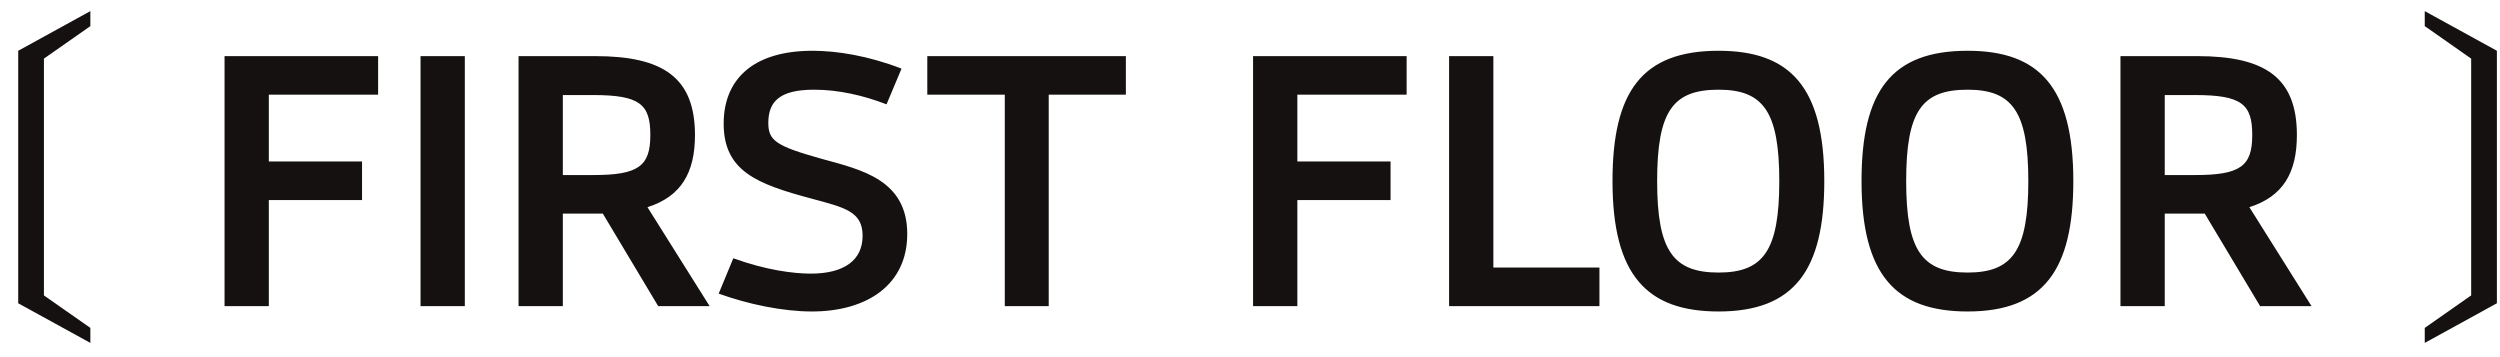 <?xml version="1.0" encoding="UTF-8"?> <svg xmlns="http://www.w3.org/2000/svg" width="98" height="14" viewBox="0 0 98 14" fill="none"><path d="M3.542 13.442L0.714 11.888V1.99L3.542 0.436V1.024L1.722 2.298V11.58L3.542 12.854V13.442ZM14.822 3.712H10.538V6.33H14.192V7.842H10.538V12H8.802V2.2H14.822V3.712ZM16.485 2.2H18.221V12H16.485V2.2ZM27.817 12H25.801L23.631 8.374H22.063V12H20.327V2.2H23.337C26.011 2.2 27.243 3.054 27.243 5.294C27.243 6.778 26.697 7.702 25.381 8.122L27.817 12ZM23.253 6.862C25.031 6.862 25.493 6.512 25.493 5.294C25.493 4.09 25.087 3.726 23.253 3.726H22.063V6.862H23.253ZM31.826 12.21C30.692 12.21 29.334 11.93 28.172 11.51L28.746 10.124C30.02 10.586 31.098 10.726 31.784 10.726C33.1 10.726 33.814 10.194 33.814 9.242C33.814 8.29 33.114 8.136 31.812 7.786C29.67 7.212 28.368 6.708 28.368 4.846C28.368 3.124 29.502 1.99 31.854 1.99C32.806 1.99 34.038 2.186 35.34 2.69L34.752 4.09C33.842 3.74 32.876 3.516 31.91 3.516C30.566 3.516 30.118 3.978 30.118 4.818C30.118 5.518 30.426 5.728 32.232 6.232C33.758 6.652 35.564 7.044 35.564 9.172C35.564 11.16 33.996 12.21 31.826 12.21ZM44.134 2.2V3.712H41.11V12H39.388V3.712H36.35V2.2H44.134ZM55.14 3.712H50.856V6.33H54.51V7.842H50.856V12H49.12V2.2H55.14V3.712ZM58.54 10.488H62.698V12H56.804V2.2H58.54V10.488ZM67.368 12.21C64.554 12.21 63.21 10.782 63.21 7.1C63.21 3.6 64.358 1.99 67.368 1.99C70.182 1.99 71.512 3.418 71.512 7.1C71.512 10.572 70.35 12.21 67.368 12.21ZM67.368 10.684C69.118 10.684 69.748 9.83 69.748 7.1C69.748 4.37 69.118 3.516 67.368 3.516C65.576 3.516 64.96 4.356 64.96 7.1C64.96 9.83 65.59 10.684 67.368 10.684ZM77.13 12.21C74.316 12.21 72.972 10.782 72.972 7.1C72.972 3.6 74.12 1.99 77.13 1.99C79.944 1.99 81.274 3.418 81.274 7.1C81.274 10.572 80.112 12.21 77.13 12.21ZM77.13 10.684C78.88 10.684 79.51 9.83 79.51 7.1C79.51 4.37 78.88 3.516 77.13 3.516C75.338 3.516 74.722 4.356 74.722 7.1C74.722 9.83 75.352 10.684 77.13 10.684ZM90.612 12H88.596L86.426 8.374H84.858V12H83.122V2.2H86.132C88.806 2.2 90.038 3.054 90.038 5.294C90.038 6.778 89.492 7.702 88.176 8.122L90.612 12ZM86.048 6.862C87.826 6.862 88.288 6.512 88.288 5.294C88.288 4.09 87.882 3.726 86.048 3.726H84.858V6.862H86.048ZM95.05 13.442V12.854L96.87 11.58V2.298L95.05 1.024V0.436L97.878 1.99V11.888L95.05 13.442Z" fill="#151111"></path></svg> 